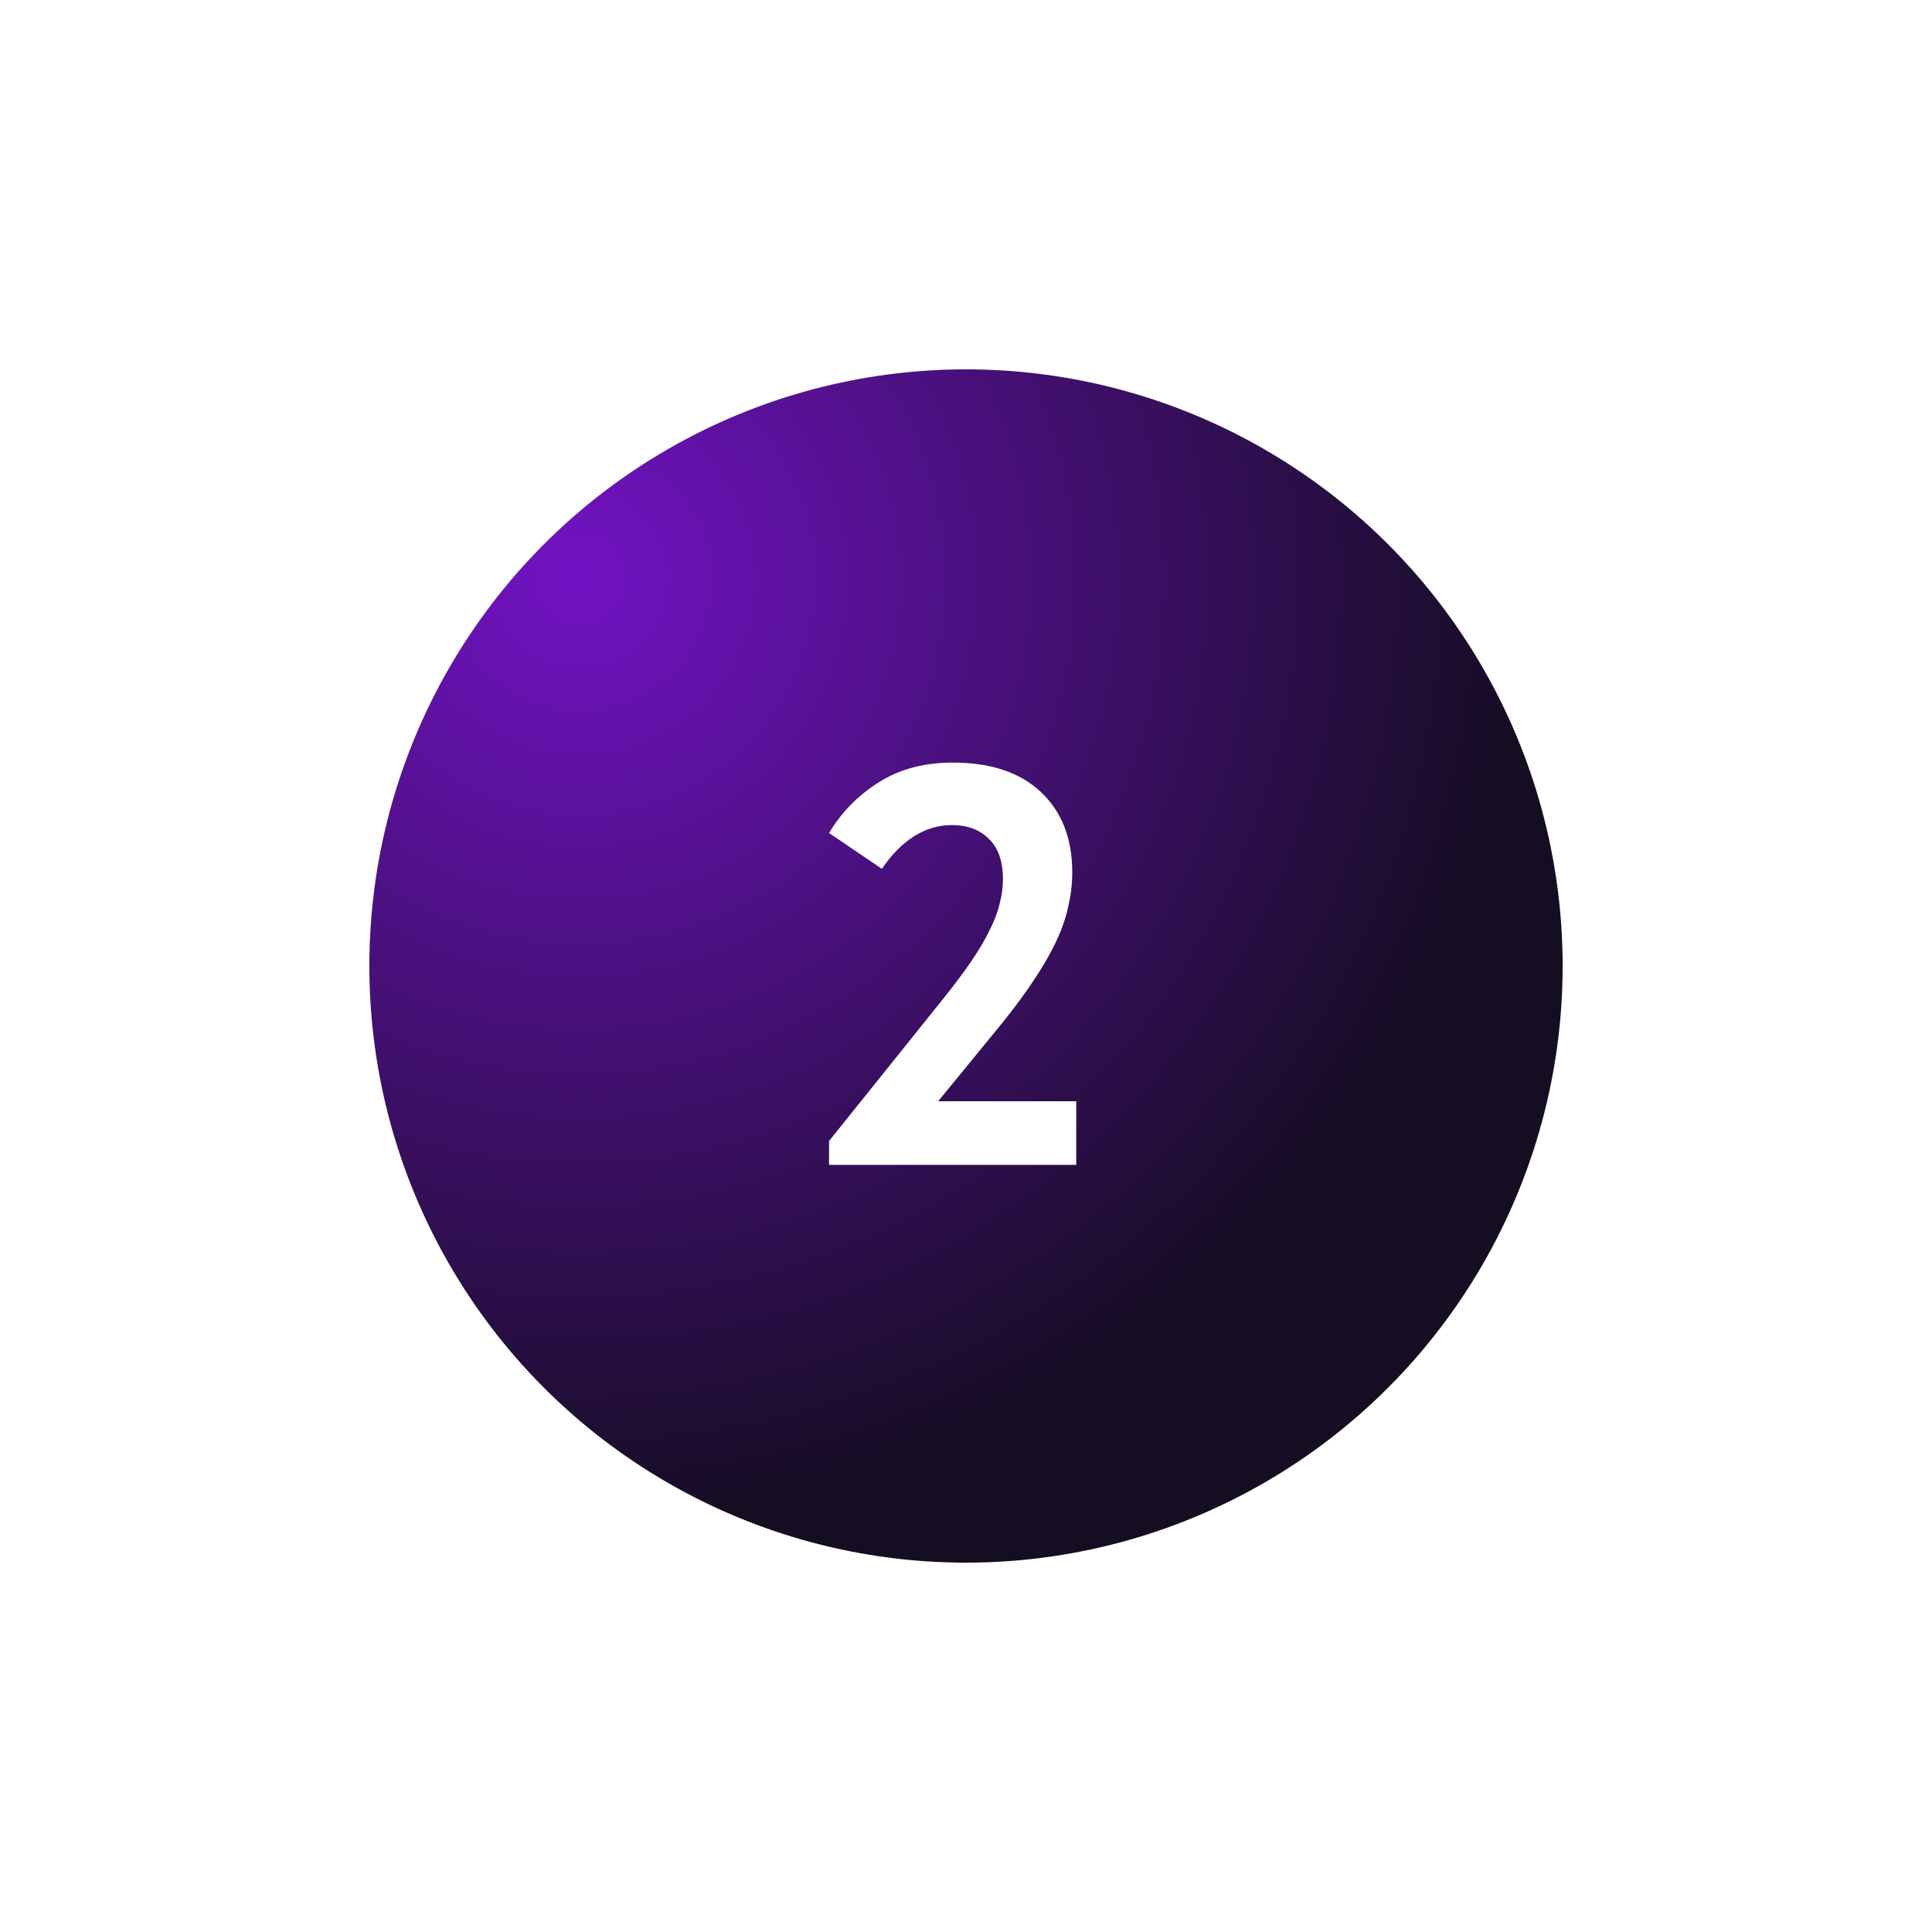 <?xml version="1.0" encoding="UTF-8"?> <svg xmlns="http://www.w3.org/2000/svg" width="68" height="68" viewBox="0 0 68 68" fill="none"><g filter="url(#filter0_d_209_4687)"><circle cx="34" cy="34" r="21" fill="url(#paint0_radial_209_4687)"></circle></g><path d="M29.18 40.16L33.24 35.1C33.613 34.633 33.927 34.213 34.18 33.84C34.447 33.453 34.66 33.093 34.82 32.76C34.993 32.427 35.113 32.113 35.18 31.82C35.26 31.527 35.3 31.233 35.3 30.94C35.3 30.313 35.133 29.84 34.8 29.52C34.48 29.2 34.047 29.04 33.5 29.04C33.033 29.04 32.587 29.173 32.16 29.44C31.747 29.707 31.373 30.087 31.04 30.58L29.18 29.32C29.607 28.6 30.187 28.007 30.92 27.54C31.653 27.073 32.527 26.84 33.54 26.84C34.873 26.84 35.907 27.187 36.64 27.88C37.373 28.573 37.74 29.513 37.74 30.7C37.74 31.1 37.693 31.5 37.6 31.9C37.52 32.287 37.38 32.693 37.18 33.12C36.98 33.547 36.72 34 36.4 34.48C36.093 34.947 35.72 35.453 35.28 36L33.02 38.76H37.88V41H29.18V40.16Z" fill="white"></path><defs><filter id="filter0_d_209_4687" x="0" y="0" width="68" height="68" filterUnits="userSpaceOnUse" color-interpolation-filters="sRGB"><feFlood flood-opacity="0" result="BackgroundImageFix"></feFlood><feColorMatrix in="SourceAlpha" type="matrix" values="0 0 0 0 0 0 0 0 0 0 0 0 0 0 0 0 0 0 127 0" result="hardAlpha"></feColorMatrix><feOffset></feOffset><feGaussianBlur stdDeviation="6.5"></feGaussianBlur><feComposite in2="hardAlpha" operator="out"></feComposite><feColorMatrix type="matrix" values="0 0 0 0 0.743 0 0 0 0 0.282 0 0 0 0 0.925 0 0 0 0.4 0"></feColorMatrix><feBlend mode="normal" in2="BackgroundImageFix" result="effect1_dropShadow_209_4687"></feBlend><feBlend mode="normal" in="SourceGraphic" in2="effect1_dropShadow_209_4687" result="shape"></feBlend></filter><radialGradient id="paint0_radial_209_4687" cx="0" cy="0" r="1" gradientUnits="userSpaceOnUse" gradientTransform="translate(20.5 20.5) rotate(51.746) scale(33.11)"><stop stop-color="#7213C4"></stop><stop offset="1" stop-color="#150D22"></stop></radialGradient></defs></svg> 